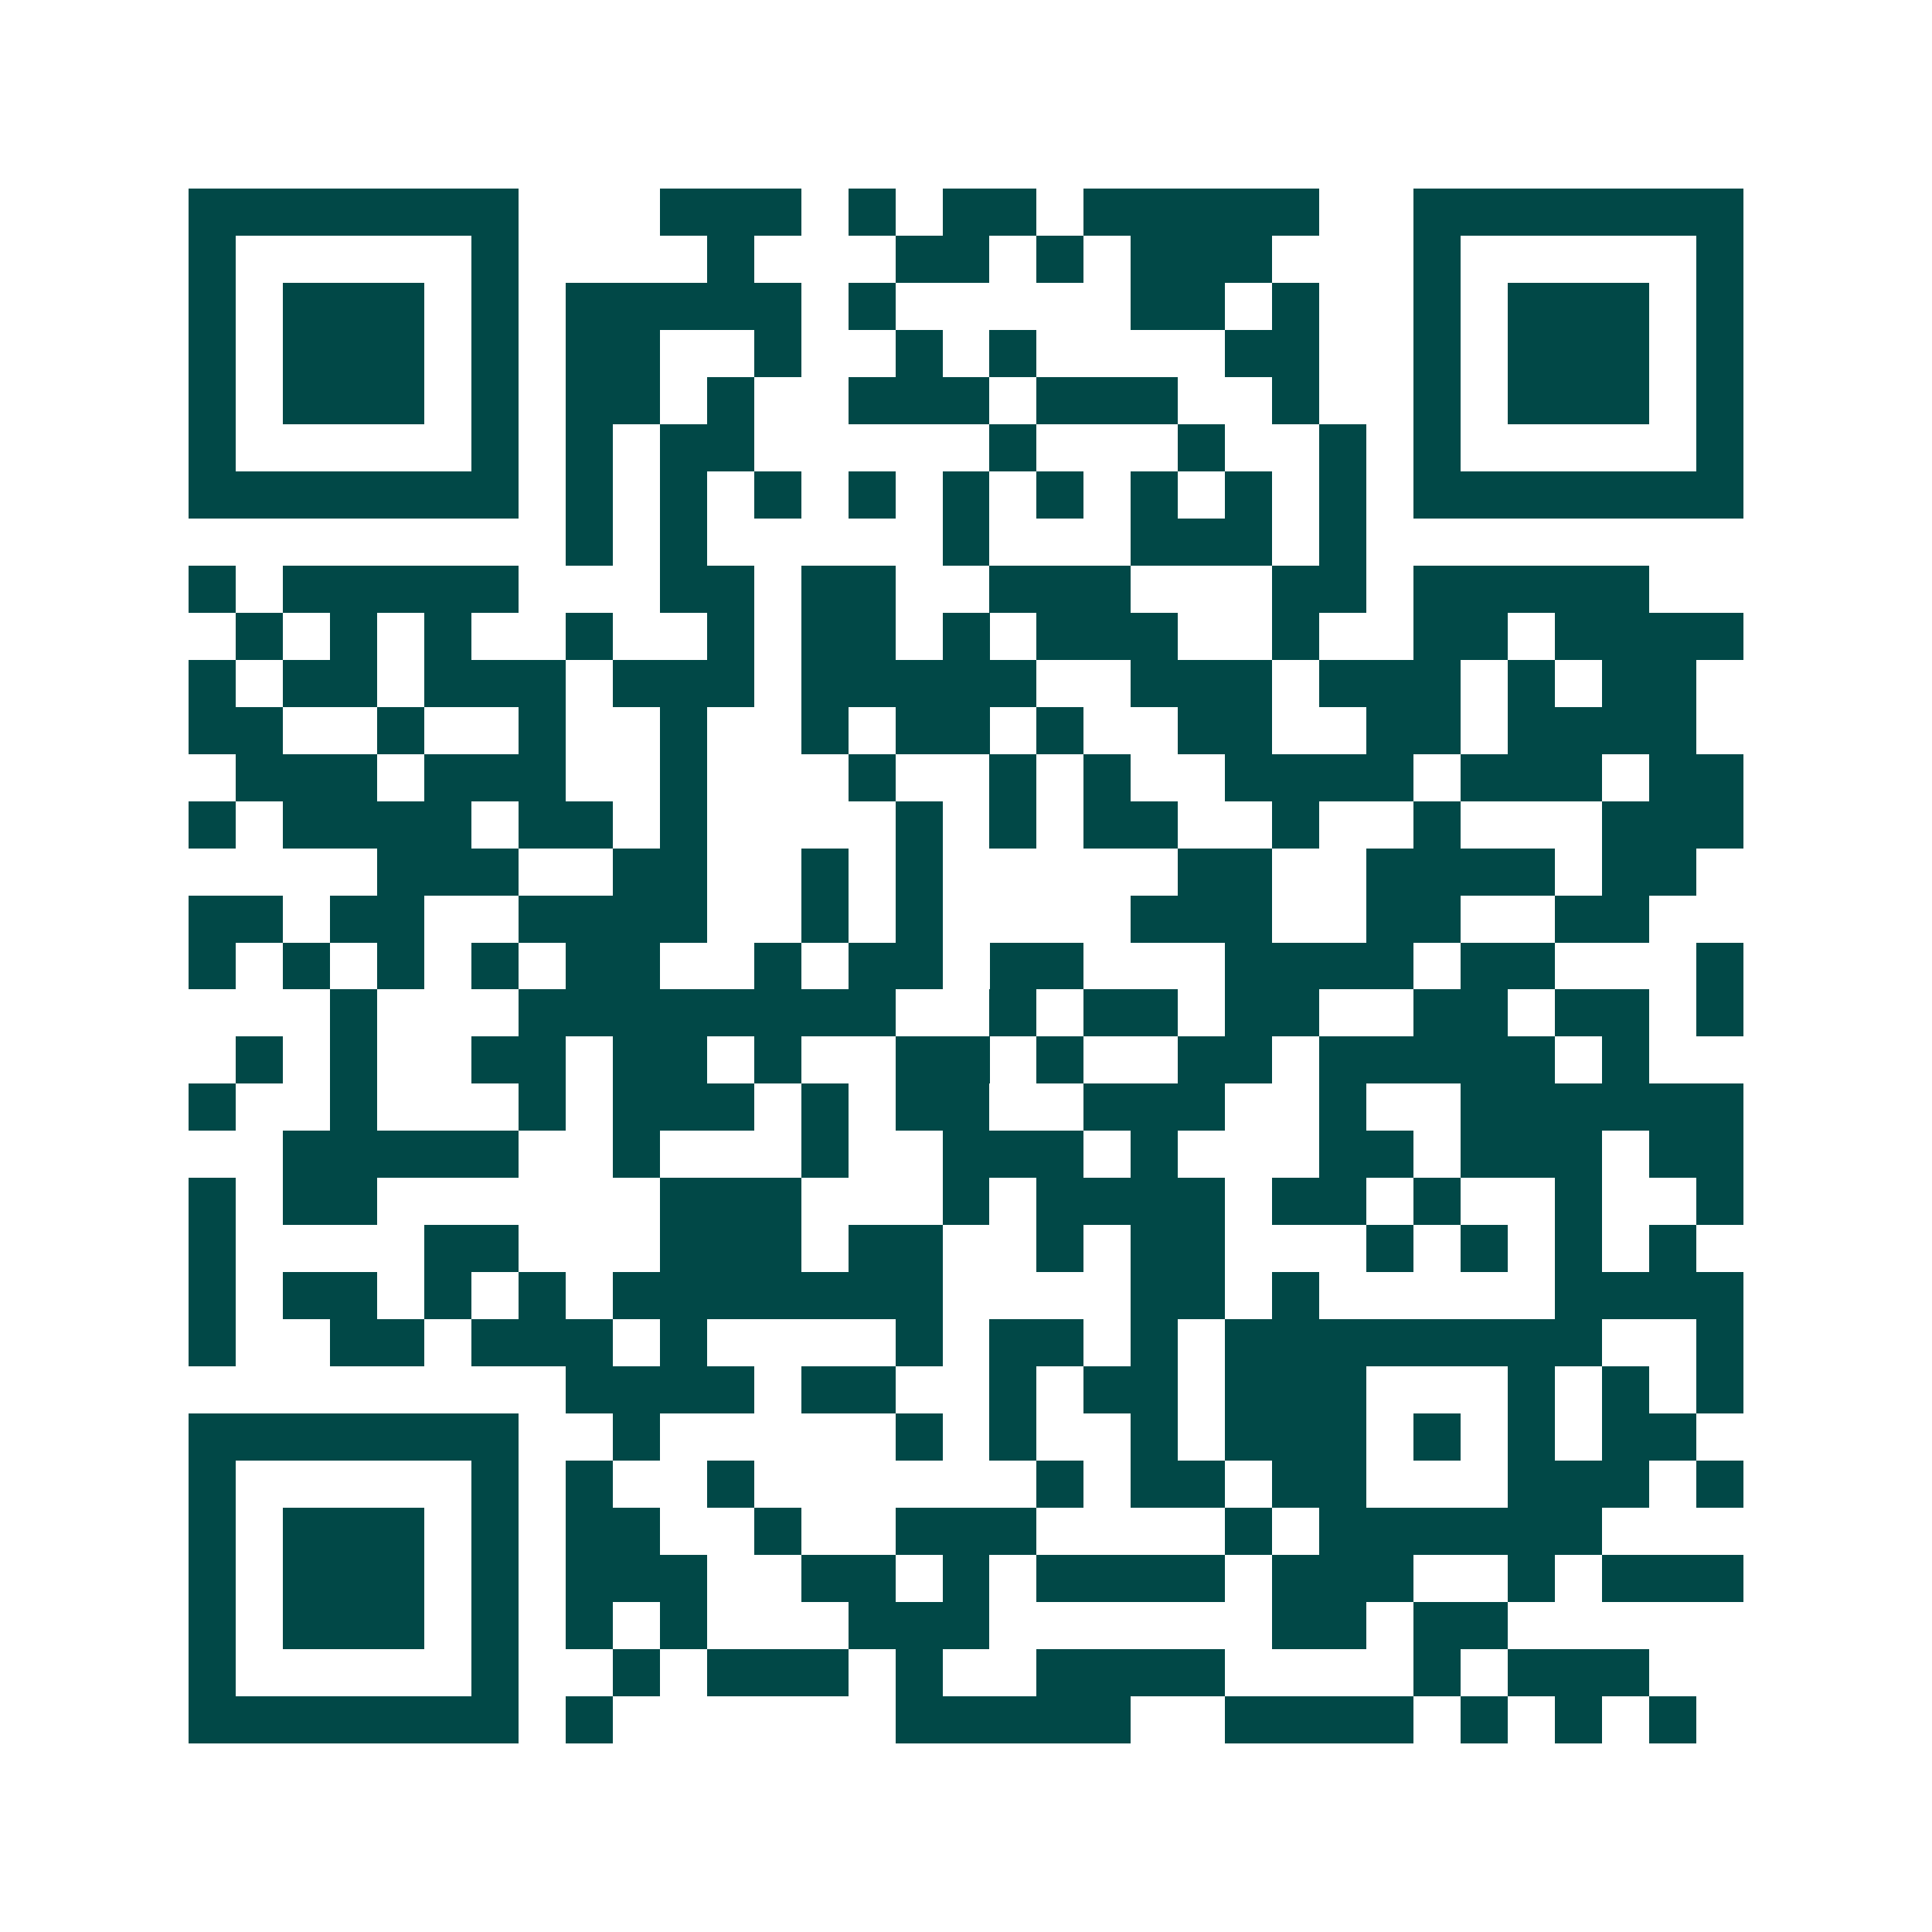 <svg xmlns="http://www.w3.org/2000/svg" width="200" height="200" viewBox="0 0 41 41" shape-rendering="crispEdges"><path fill="#ffffff" d="M0 0h41v41H0z"/><path stroke="#014847" d="M4 4.5h7m3 0h3m1 0h1m1 0h2m1 0h5m2 0h7M4 5.5h1m5 0h1m4 0h1m3 0h2m1 0h1m1 0h3m3 0h1m5 0h1M4 6.5h1m1 0h3m1 0h1m1 0h5m1 0h1m5 0h2m1 0h1m2 0h1m1 0h3m1 0h1M4 7.5h1m1 0h3m1 0h1m1 0h2m2 0h1m2 0h1m1 0h1m4 0h2m2 0h1m1 0h3m1 0h1M4 8.5h1m1 0h3m1 0h1m1 0h2m1 0h1m2 0h3m1 0h3m2 0h1m2 0h1m1 0h3m1 0h1M4 9.5h1m5 0h1m1 0h1m1 0h2m5 0h1m3 0h1m2 0h1m1 0h1m5 0h1M4 10.5h7m1 0h1m1 0h1m1 0h1m1 0h1m1 0h1m1 0h1m1 0h1m1 0h1m1 0h1m1 0h7M12 11.5h1m1 0h1m5 0h1m3 0h3m1 0h1M4 12.5h1m1 0h5m3 0h2m1 0h2m2 0h3m3 0h2m1 0h5M5 13.5h1m1 0h1m1 0h1m2 0h1m2 0h1m1 0h2m1 0h1m1 0h3m2 0h1m2 0h2m1 0h4M4 14.5h1m1 0h2m1 0h3m1 0h3m1 0h5m2 0h3m1 0h3m1 0h1m1 0h2M4 15.5h2m2 0h1m2 0h1m2 0h1m2 0h1m1 0h2m1 0h1m2 0h2m2 0h2m1 0h4M5 16.5h3m1 0h3m2 0h1m3 0h1m2 0h1m1 0h1m2 0h4m1 0h3m1 0h2M4 17.5h1m1 0h4m1 0h2m1 0h1m4 0h1m1 0h1m1 0h2m2 0h1m2 0h1m3 0h3M8 18.5h3m2 0h2m2 0h1m1 0h1m5 0h2m2 0h4m1 0h2M4 19.5h2m1 0h2m2 0h4m2 0h1m1 0h1m4 0h3m2 0h2m2 0h2M4 20.5h1m1 0h1m1 0h1m1 0h1m1 0h2m2 0h1m1 0h2m1 0h2m3 0h4m1 0h2m3 0h1M7 21.5h1m3 0h8m2 0h1m1 0h2m1 0h2m2 0h2m1 0h2m1 0h1M5 22.5h1m1 0h1m2 0h2m1 0h2m1 0h1m2 0h2m1 0h1m2 0h2m1 0h5m1 0h1M4 23.5h1m2 0h1m3 0h1m1 0h3m1 0h1m1 0h2m2 0h3m2 0h1m2 0h6M6 24.5h5m2 0h1m3 0h1m2 0h3m1 0h1m3 0h2m1 0h3m1 0h2M4 25.5h1m1 0h2m6 0h3m3 0h1m1 0h4m1 0h2m1 0h1m2 0h1m2 0h1M4 26.5h1m4 0h2m3 0h3m1 0h2m2 0h1m1 0h2m3 0h1m1 0h1m1 0h1m1 0h1M4 27.5h1m1 0h2m1 0h1m1 0h1m1 0h7m4 0h2m1 0h1m5 0h4M4 28.5h1m2 0h2m1 0h3m1 0h1m4 0h1m1 0h2m1 0h1m1 0h8m2 0h1M12 29.5h4m1 0h2m2 0h1m1 0h2m1 0h3m3 0h1m1 0h1m1 0h1M4 30.5h7m2 0h1m5 0h1m1 0h1m2 0h1m1 0h3m1 0h1m1 0h1m1 0h2M4 31.5h1m5 0h1m1 0h1m2 0h1m6 0h1m1 0h2m1 0h2m3 0h3m1 0h1M4 32.5h1m1 0h3m1 0h1m1 0h2m2 0h1m2 0h3m4 0h1m1 0h6M4 33.5h1m1 0h3m1 0h1m1 0h3m2 0h2m1 0h1m1 0h4m1 0h3m2 0h1m1 0h3M4 34.5h1m1 0h3m1 0h1m1 0h1m1 0h1m3 0h3m6 0h2m1 0h2M4 35.5h1m5 0h1m2 0h1m1 0h3m1 0h1m2 0h4m4 0h1m1 0h3M4 36.5h7m1 0h1m6 0h5m2 0h4m1 0h1m1 0h1m1 0h1"/></svg>

